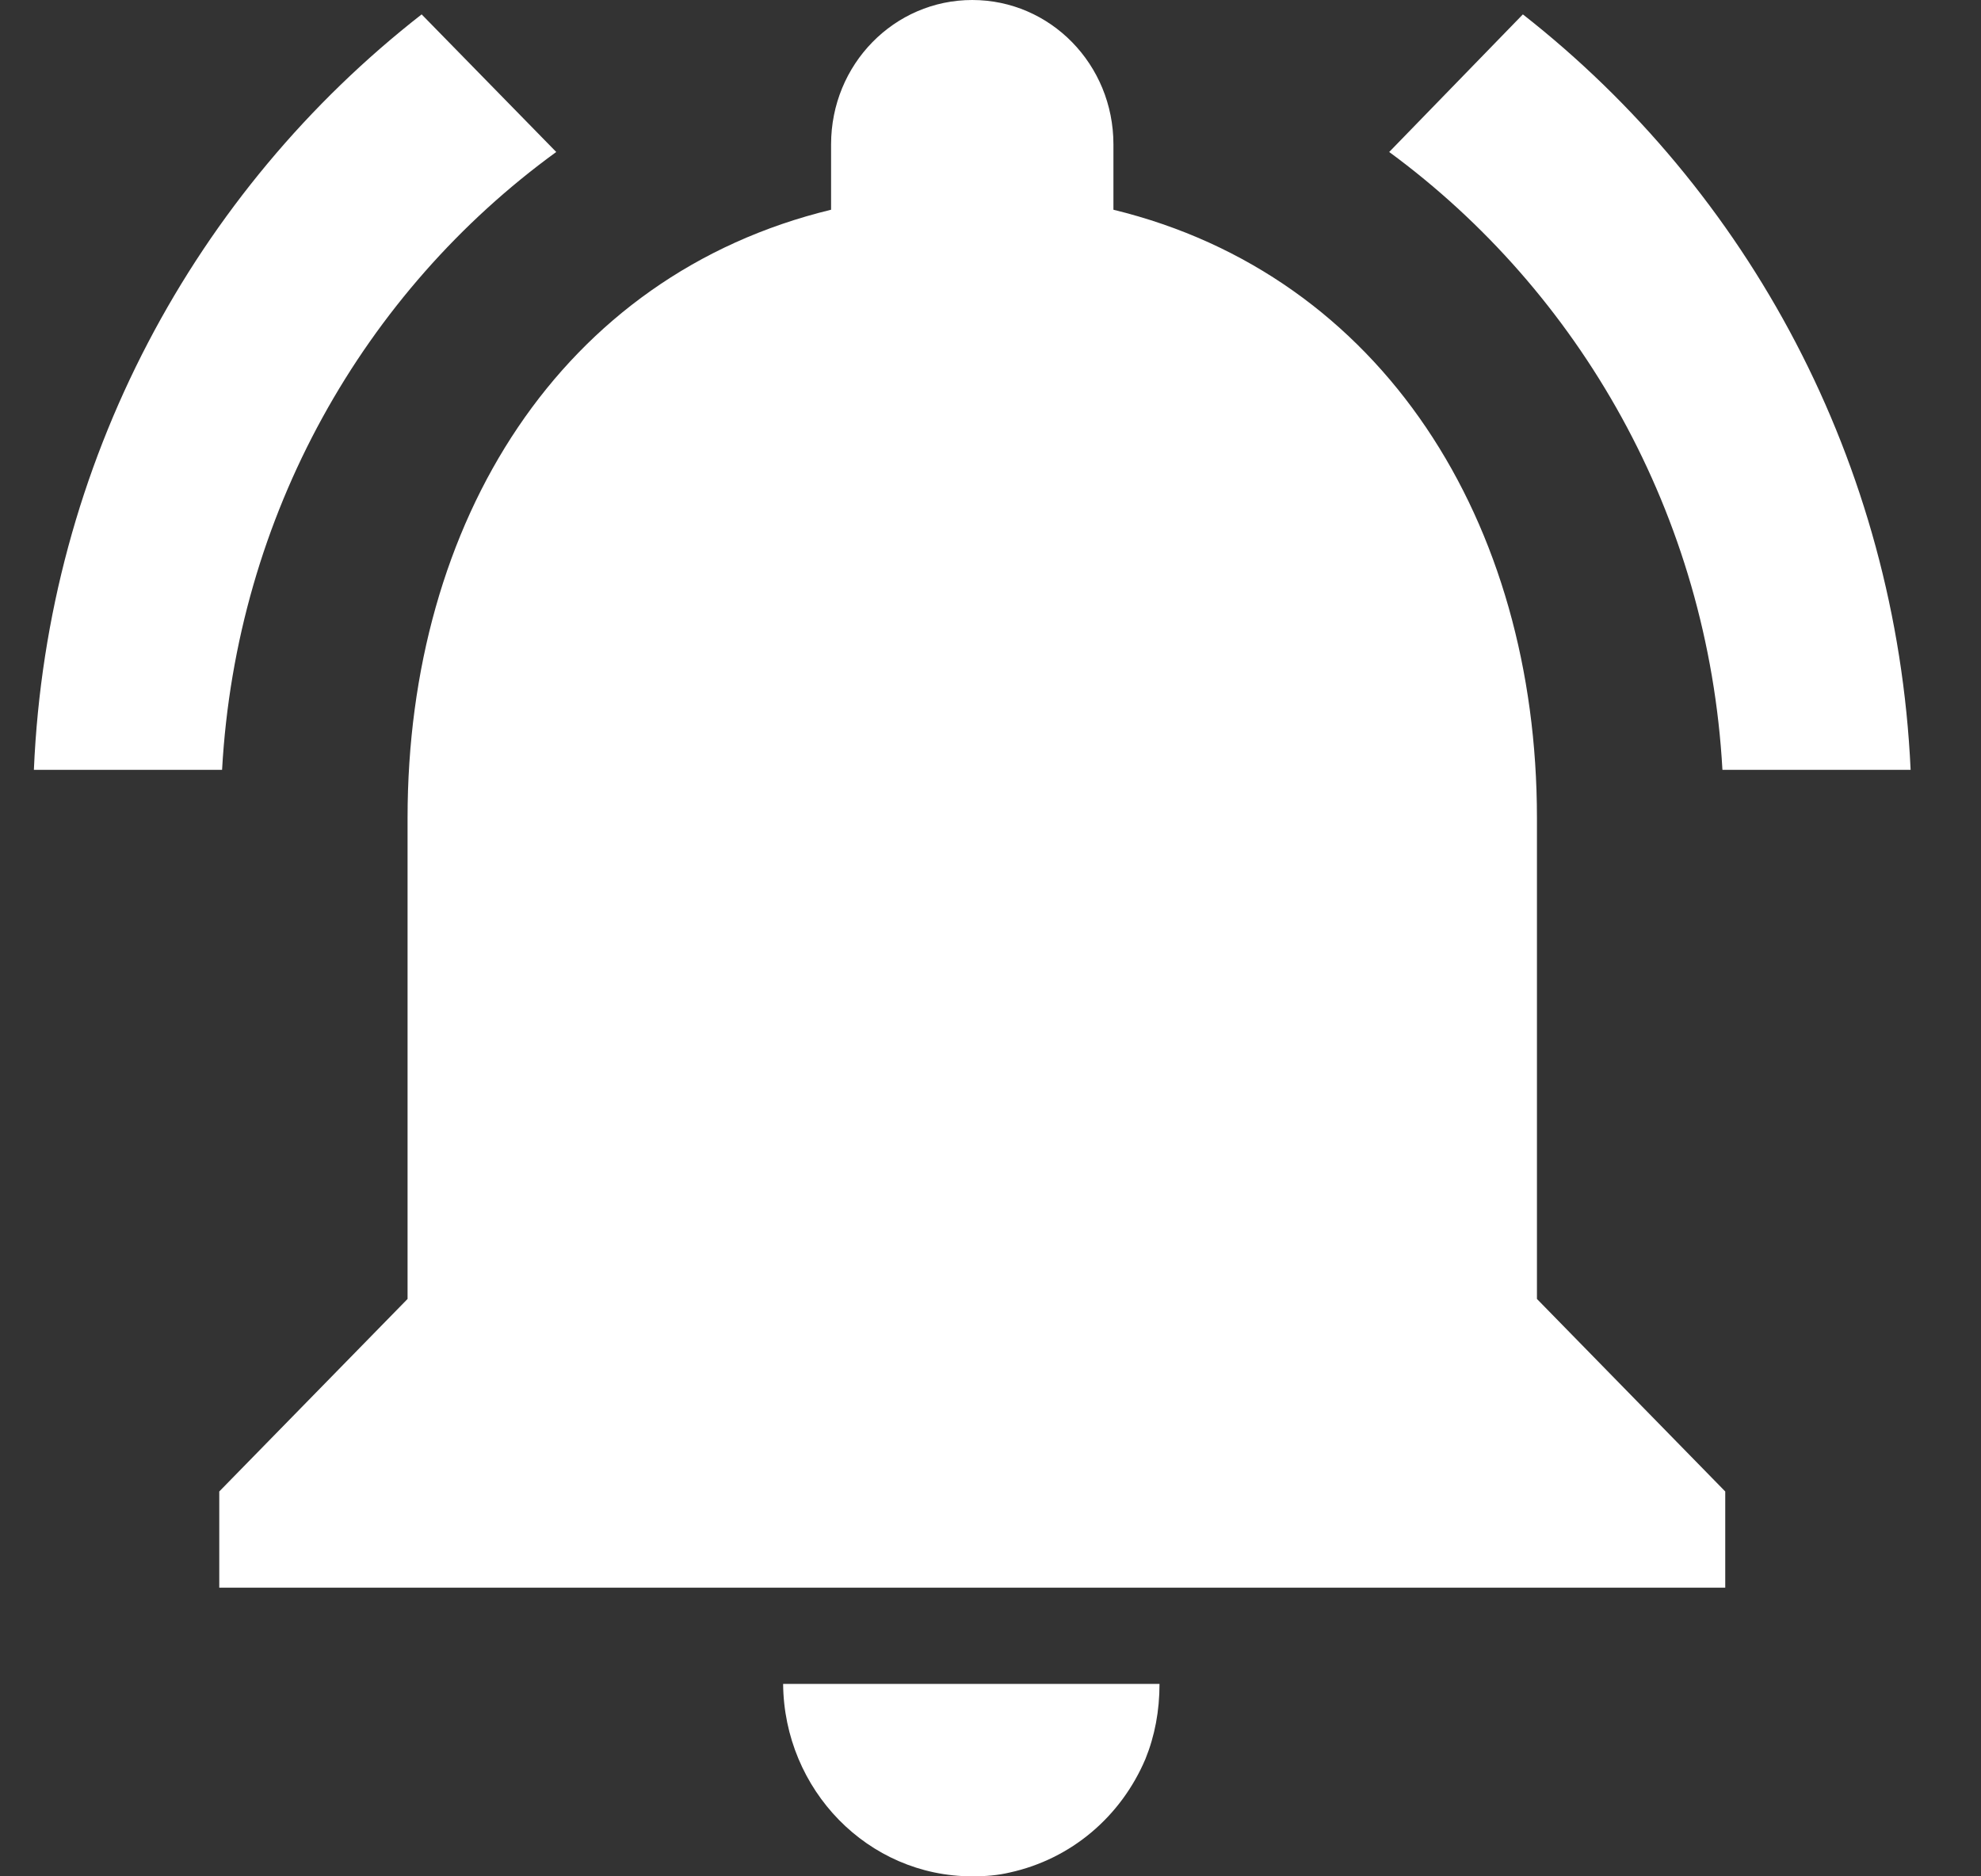 <svg width="19" height="18" viewBox="0 0 19 18" fill="none" xmlns="http://www.w3.org/2000/svg">
<rect x="0" y="0" width="19" height="18" fill="#333333" stroke="none"/>
<path d="M5.335 1.458L4.044 0.138C1.878 1.828 0.451 4.431 0.325 7.385H2.13C2.266 4.938 3.493 2.797 5.335 1.458ZM16.52 7.385H18.325C18.189 4.431 16.763 1.828 14.606 0.138L13.324 1.458C15.147 2.797 16.384 4.938 16.52 7.385ZM14.741 7.846C14.741 5.012 13.261 2.64 10.679 2.012V1.385C10.679 0.618 10.074 0 9.325 0C8.576 0 7.971 0.618 7.971 1.385V2.012C5.38 2.64 3.909 5.003 3.909 7.846V12.461L2.103 14.308V15.231H16.547V14.308L14.741 12.461V7.846ZM9.325 18C9.451 18 9.569 17.991 9.686 17.963C10.273 17.834 10.751 17.428 10.986 16.874C11.076 16.652 11.121 16.412 11.121 16.154H7.511C7.52 17.169 8.323 18 9.325 18Z" fill="white"/>
</svg>
